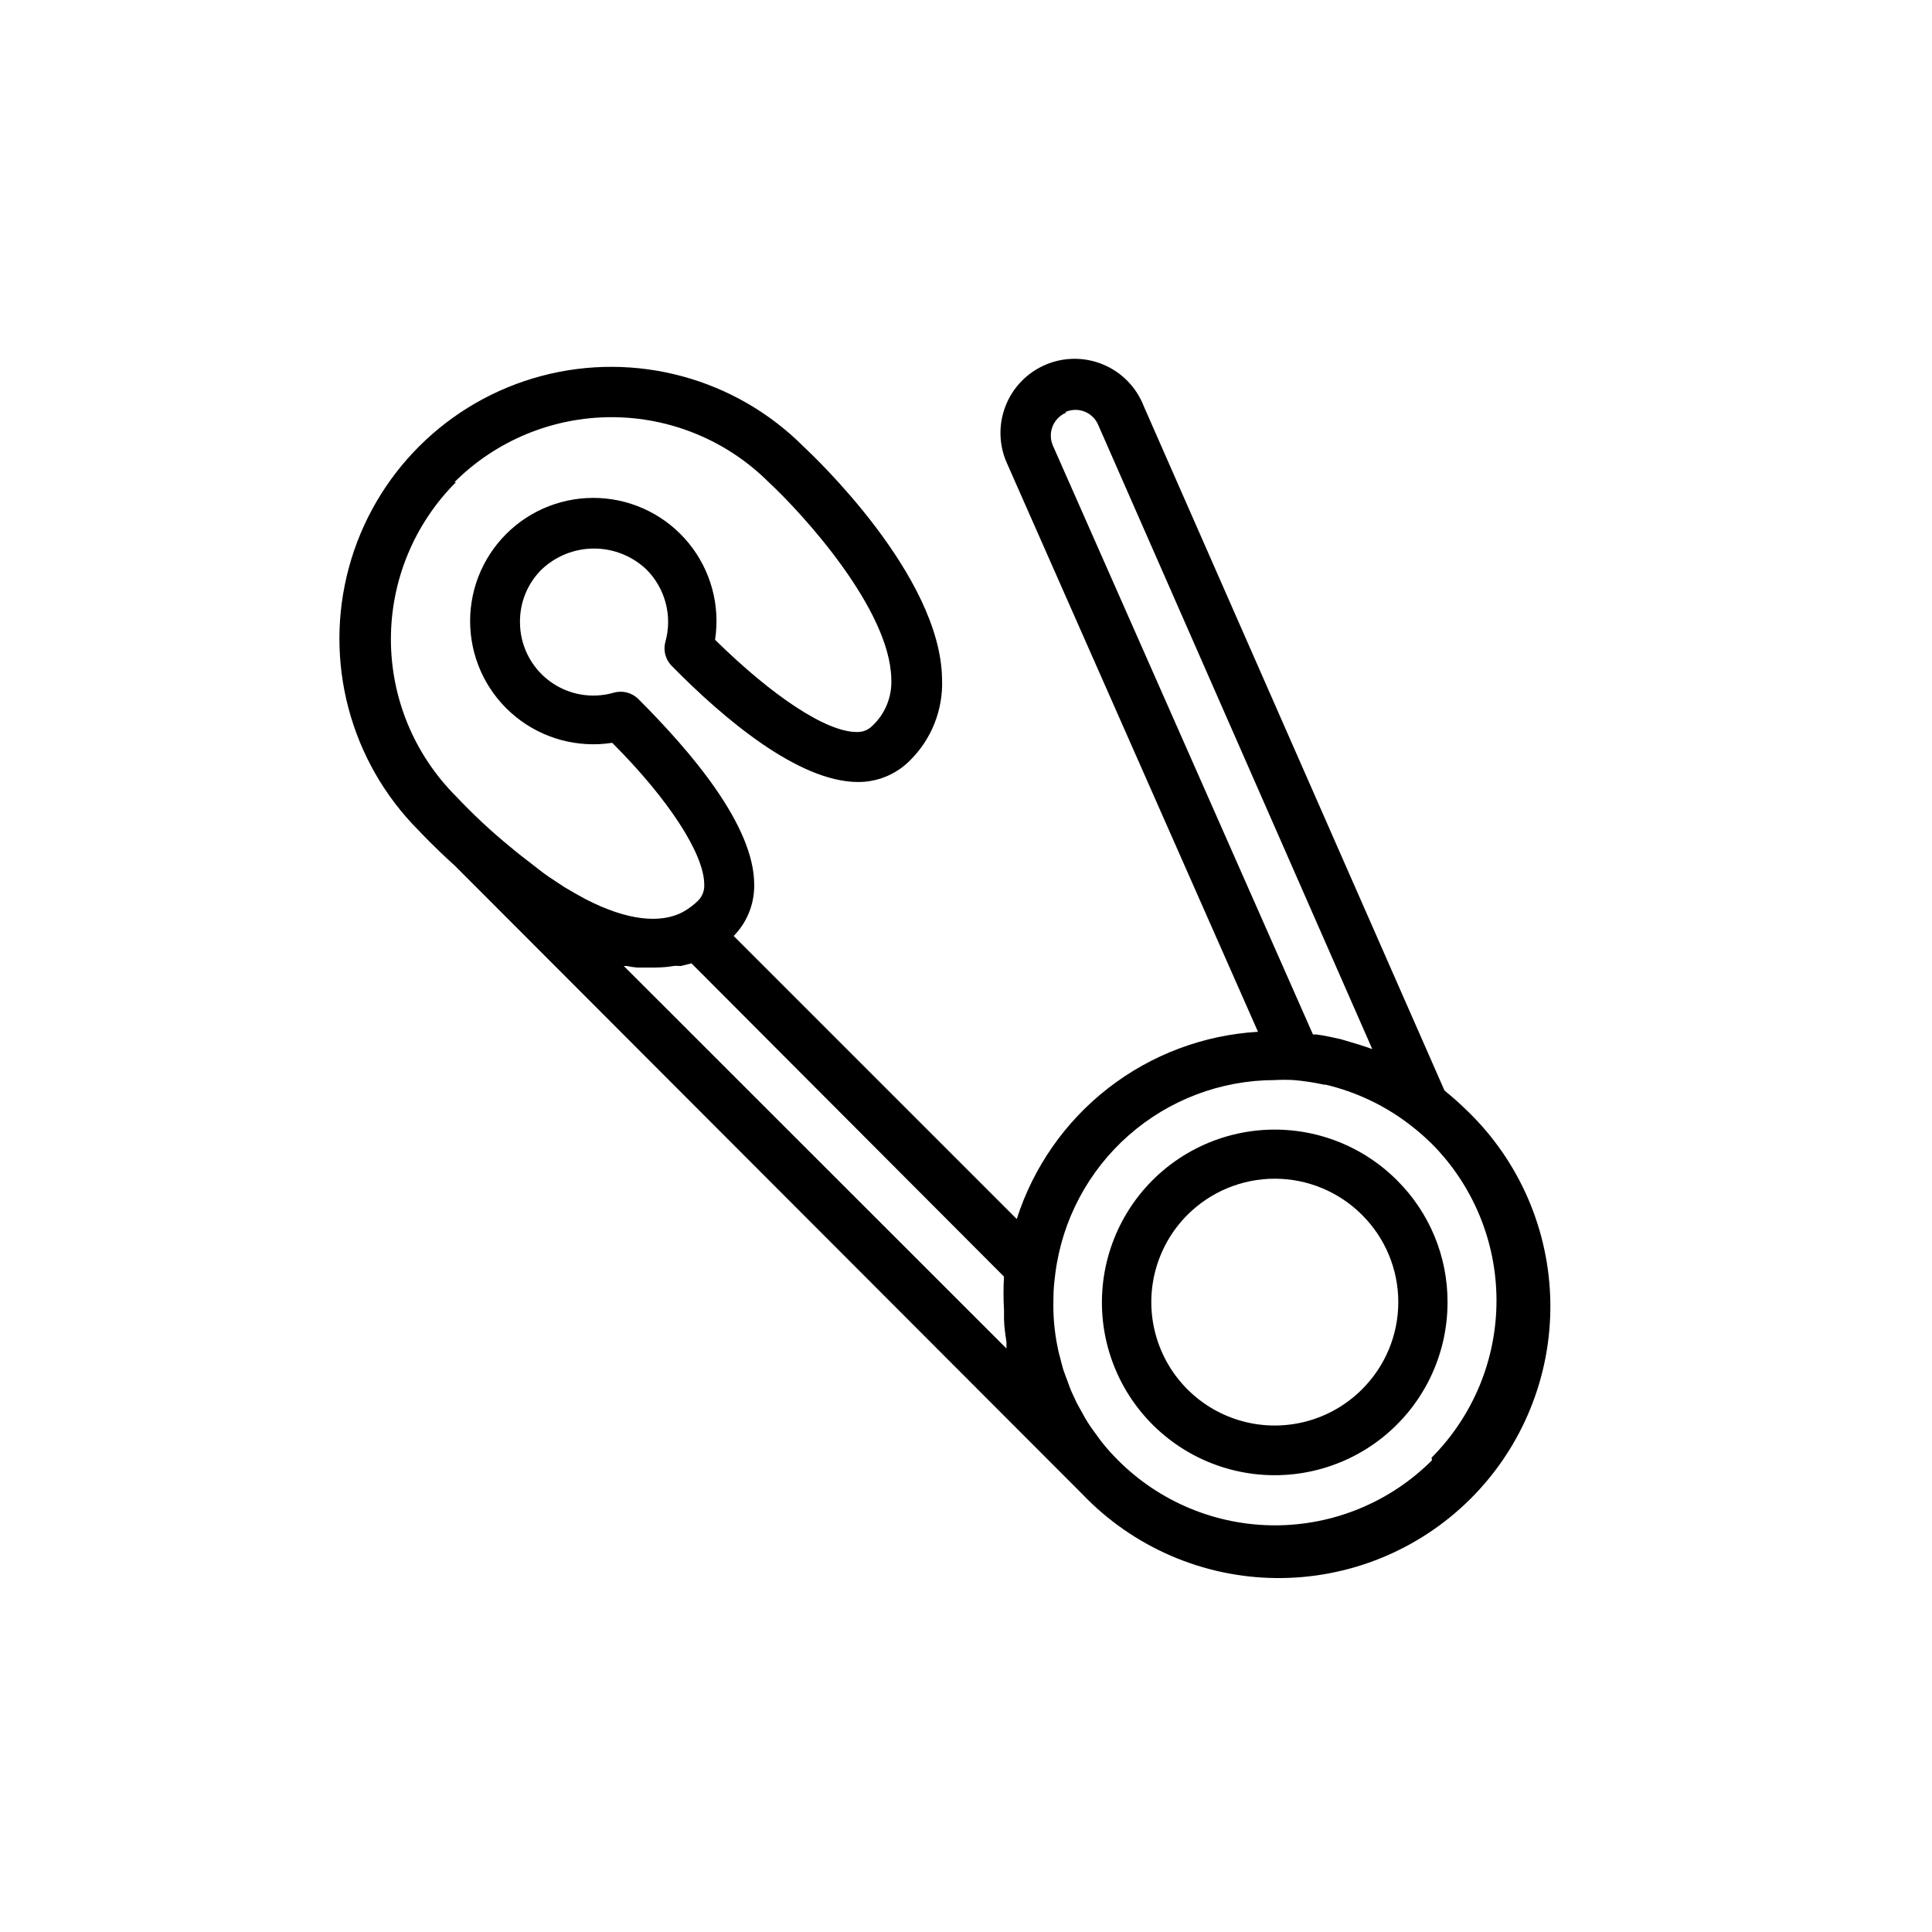 <?xml version="1.0" encoding="UTF-8"?>
<!-- The Best Svg Icon site in the world: iconSvg.co, Visit us! https://iconsvg.co -->
<svg fill="#000000" width="800px" height="800px" version="1.1" viewBox="144 144 512 512" xmlns="http://www.w3.org/2000/svg">
 <g>
  <path d="m532.75 438.29c-1.914-1.863-3.879-3.629-5.945-5.289l-79.703-181.37v-0.004c-1.926-4.961-5.785-8.934-10.691-11s-10.441-2.055-15.34 0.035c-4.898 2.09-8.738 6.078-10.641 11.051-1.902 4.977-1.703 10.508 0.547 15.332l66.402 150.39c-14.422 0.852-28.246 6.047-39.656 14.902-11.414 8.859-19.875 20.965-24.277 34.723l-75.016-75.016c3.562-3.621 5.523-8.523 5.441-13.605 0-15.719-16.777-35.266-30.781-49.273l-0.004 0.004c-1.695-1.633-4.129-2.246-6.398-1.613-5.894 1.719-12.258 0.551-17.16-3.152-4.898-3.699-7.766-9.5-7.727-15.641-0.031-5.203 2.039-10.199 5.742-13.855 3.746-3.555 8.715-5.539 13.883-5.539 5.164 0 10.133 1.984 13.879 5.539 2.457 2.461 4.223 5.531 5.106 8.895 0.887 3.363 0.863 6.898-0.066 10.25-0.637 2.254-0.023 4.672 1.609 6.352 13.805 14.055 33.555 30.73 49.324 30.832 5.074 0.055 9.965-1.902 13.602-5.441 5.934-5.707 9.129-13.691 8.77-21.918-0.402-27.406-34.109-59.098-36.625-61.465h-0.004c-18.16-18.23-44.672-25.391-69.543-18.781-24.871 6.613-44.324 25.992-51.035 50.836-6.711 24.844 0.344 51.383 18.508 69.617 0.453 0.453 4.031 4.332 9.574 9.32l166.41 166.66c13.395 13.953 31.848 21.934 51.191 22.133 19.344 0.199 37.957-7.394 51.641-21.07 13.68-13.676 21.285-32.285 21.094-51.629s-8.156-37.801-22.105-51.203zm-106.3-185.15c1.609-0.684 3.426-0.695 5.043-0.031 1.617 0.66 2.902 1.941 3.57 3.559l72.602 165.35c-2.367-0.855-5.039-1.664-7.305-2.316l-1.008-0.301c-2.168-0.504-4.332-0.957-6.5-1.258h-0.906l-68.973-156.18v-0.008c-1.367-3.324 0.176-7.133 3.477-8.562zm-162.02 18.641h-0.004c11.051-11.027 26.027-17.223 41.641-17.223s30.59 6.195 41.641 17.223c8.918 8.262 32.195 33.703 32.496 52.195 0.223 4.672-1.621 9.203-5.039 12.395-1.098 1.113-2.621 1.699-4.18 1.613-7.961 0-22.168-9.371-37.484-24.434v-0.004c1.402-9.129-1.133-18.426-6.969-25.586-5.84-7.156-14.438-11.508-23.664-11.973-9.227-0.461-18.215 3.004-24.742 9.543-6.527 6.539-9.977 15.535-9.496 24.762 0.48 9.227 4.844 17.816 12.016 23.641 7.168 5.824 16.469 8.34 25.598 6.922 15.113 15.113 24.336 29.523 24.383 37.484h0.004c0.105 1.605-0.48 3.184-1.613 4.332-1.164 1.133-2.469 2.117-3.879 2.922-6.098 3.375-15.113 2.215-25.492-3.074l-0.402-0.199c-1.762-0.957-3.68-2.016-5.594-3.176l-1.762-1.16c-1.715-1.109-3.477-2.266-5.039-3.527l-1.812-1.41c-1.914-1.461-3.879-2.973-5.844-4.637l-0.004 0.004c-5.07-4.152-9.867-8.629-14.355-13.402-11.039-11.035-17.242-26.004-17.242-41.613s6.203-30.578 17.242-41.617zm146.5 229.79-101.62-101.57h0.805c0.867 0.188 1.742 0.32 2.621 0.402h5.09c1.688-0.016 3.371-0.164 5.039-0.453l1.559 0.051 2.82-0.707 82.828 83.027c-0.176 2.938-0.176 5.883 0 8.816v2.215c0 2.117 0.352 4.231 0.656 6.348v1.863zm112.55 29.422c-11.027 11.035-25.988 17.238-41.586 17.238-15.602 0-30.562-6.203-41.59-17.238-1.52-1.508-2.949-3.109-4.285-4.785-0.504-0.605-0.957-1.309-1.41-1.914-0.453-0.605-1.562-2.117-2.266-3.223-0.707-1.109-1.008-1.664-1.461-2.519-0.453-0.855-1.109-1.914-1.613-2.922l-1.309-2.82c-0.402-0.957-0.754-1.914-1.109-2.922-0.352-1.008-0.754-1.914-1.059-2.871-0.301-0.957-0.605-2.316-0.906-3.426v-0.004c-0.25-0.828-0.449-1.668-0.605-2.519-0.875-4.223-1.246-8.535-1.109-12.848v-0.504c0-2.117 0.25-4.231 0.504-6.297 1.824-14.137 8.73-27.129 19.43-36.547 10.695-9.418 24.457-14.621 38.711-14.641 1.68-0.098 3.359-0.098 5.039 0 2.695 0.227 5.371 0.633 8.012 1.211h0.402c8.043 1.895 15.598 5.465 22.168 10.477l1.914 1.512c1.41 1.16 2.719 2.367 4.031 3.629 11.012 11.047 17.199 26.012 17.199 41.613 0 15.602-6.188 30.566-17.199 41.617z"/>
  <path d="m514.21 456.78c-10.062-10.07-24.238-14.887-38.352-13.035-14.117 1.852-26.57 10.164-33.691 22.492-7.125 12.324-8.113 27.266-2.668 40.422 5.441 13.156 16.691 23.031 30.441 26.723 13.754 3.691 28.438 0.777 39.738-7.883 11.297-8.664 17.926-22.086 17.934-36.324 0.059-12.156-4.769-23.828-13.402-32.395zm-9.27 55.418c-8.262 8.262-20.305 11.488-31.59 8.465-11.285-3.023-20.098-11.84-23.125-23.125-3.023-11.285 0.203-23.328 8.465-31.59 6.133-6.133 14.453-9.578 23.125-9.578 8.676 0 16.992 3.445 23.125 9.578 6.16 6.121 9.625 14.445 9.625 23.125 0 8.684-3.465 17.008-9.625 23.125z"/>
 </g>
</svg>